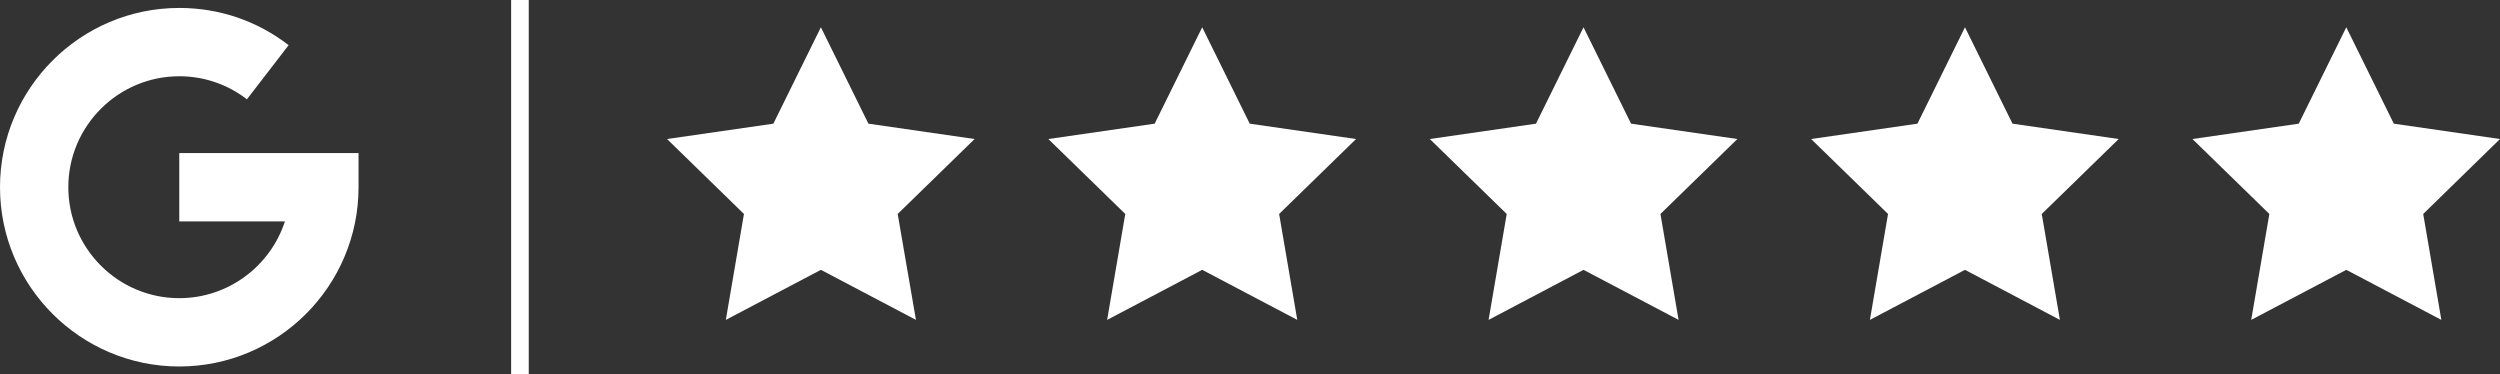 <svg xmlns="http://www.w3.org/2000/svg" id="Layer_2" data-name="Layer 2" viewBox="0 0 188.82 28.28"><rect x="0" y="0" width="188.82" height="28.28" fill="#333333" stroke="none"/><defs><style>      .cls-1 {        fill: #fff;      }      .cls-2 {        fill: none;        stroke: #fff;        stroke-miterlimit: 10;        stroke-width: 1.33px;      }    </style></defs><g id="Layout_design" data-name="Layout design"><g><g><polygon class="cls-1" points="62 2.06 58.41 9.34 50.38 10.5 56.19 16.16 54.82 24.16 62 20.38 69.18 24.16 67.8 16.16 73.61 10.5 65.59 9.34 62 2.06"></polygon><polygon class="cls-1" points="90.8 2.06 87.21 9.34 79.18 10.5 84.99 16.16 83.62 24.16 90.8 20.38 97.98 24.16 96.61 16.16 102.42 10.5 94.39 9.34 90.8 2.06"></polygon><polygon class="cls-1" points="119.6 2.06 116.01 9.34 107.99 10.5 113.8 16.16 112.43 24.16 119.6 20.38 126.78 24.16 125.41 16.16 131.22 10.5 123.19 9.34 119.6 2.06"></polygon><polygon class="cls-1" points="148.41 2.06 144.82 9.34 136.79 10.5 142.6 16.16 141.23 24.16 148.41 20.38 155.58 24.16 154.21 16.16 160.02 10.5 152 9.34 148.41 2.06"></polygon><polygon class="cls-1" points="177.21 2.06 173.62 9.34 165.59 10.5 171.4 16.16 170.03 24.16 177.21 20.38 184.39 24.16 183.02 16.16 188.82 10.5 180.8 9.34 177.21 2.06"></polygon></g><path class="cls-1" d="M0,14.14C0,6.67,6.08.6,13.54.6c3.02,0,5.87.97,8.26,2.81l-3.15,4.09c-1.47-1.13-3.24-1.74-5.11-1.74-4.62,0-8.38,3.76-8.38,8.38s3.76,8.38,8.38,8.38c3.72,0,6.89-2.44,7.98-5.8h-7.98v-5.16h13.54v2.58c0,7.47-6.08,13.54-13.54,13.54S0,21.61,0,14.14h0Z"></path><line class="cls-2" x1="39.27" x2="39.27" y2="28.28"></line></g></g></svg>